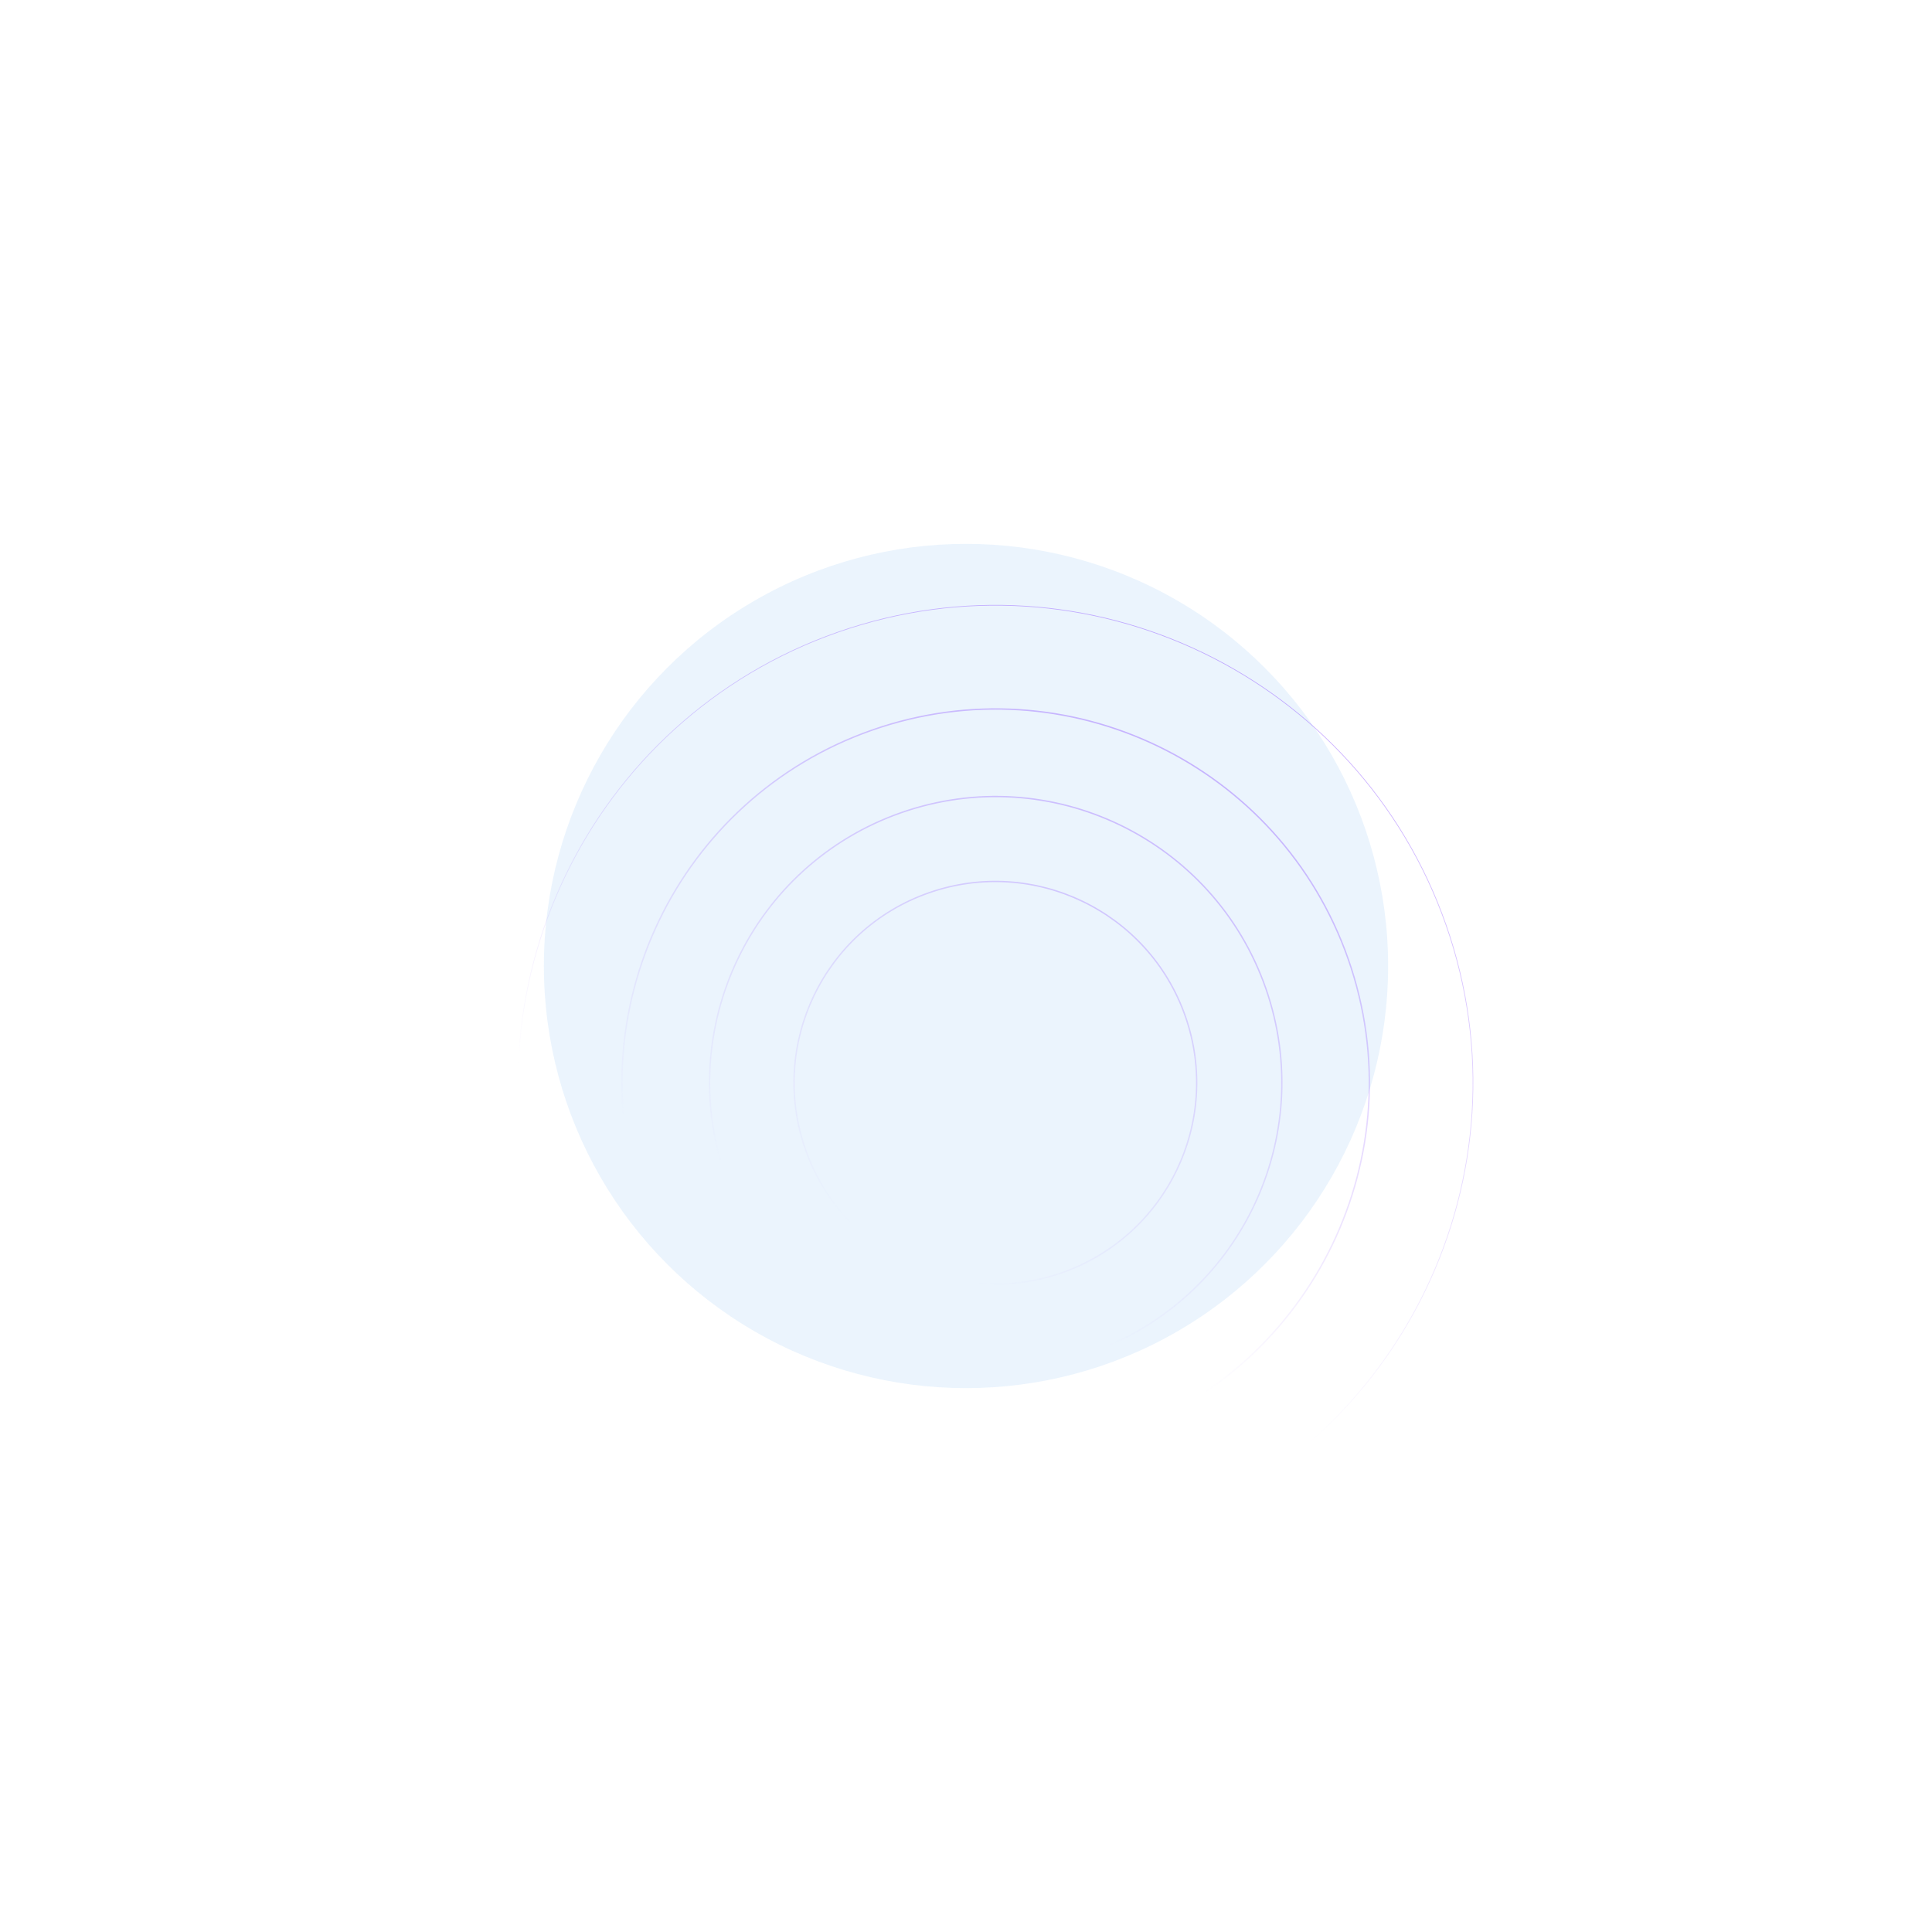 <svg xmlns="http://www.w3.org/2000/svg" width="1698" height="1698" viewBox="0 0 1698 1698" fill="none"><g filter="url(#filter0_f_2196_161)"><circle cx="849" cy="849" r="371" fill="#0073E6" fill-opacity="0.08"></circle></g><path d="M1041.49 893.301C1073.71 985.36 1025.2 1086.1 933.14 1118.32C841.082 1150.54 740.337 1102.03 708.121 1009.97C675.904 917.909 724.416 817.164 816.474 784.948C908.532 752.732 1009.28 801.243 1041.49 893.301ZM933.337 1118.88C1025.71 1086.56 1074.38 985.474 1042.06 893.104C1009.73 800.735 908.646 752.059 816.277 784.384C723.907 816.71 675.232 917.795 707.557 1010.16C739.883 1102.53 840.968 1151.21 933.337 1118.88ZM1112.14 868.58C1157.95 999.481 1088.97 1142.73 958.063 1188.54C827.161 1234.35 683.908 1165.37 638.098 1034.47C592.288 903.57 661.269 760.317 792.171 714.507C923.073 668.697 1066.33 737.678 1112.14 868.58ZM958.26 1189.11C1089.47 1143.19 1158.62 999.595 1112.7 868.382C1066.78 737.169 923.187 668.025 791.974 713.943C660.761 759.862 591.616 903.456 637.535 1034.67C683.454 1165.88 827.047 1235.03 958.26 1189.11ZM1184.7 843.185C1244.55 1014.19 1154.43 1201.34 983.422 1261.18C812.413 1321.03 625.269 1230.91 565.424 1059.9C505.578 888.896 595.694 701.752 766.702 641.907C937.711 582.061 1124.85 672.177 1184.7 843.185ZM983.619 1261.75C1154.94 1201.79 1245.22 1014.31 1185.26 842.988C1125.31 671.668 937.825 581.389 766.505 641.343C595.185 701.298 504.906 888.782 564.86 1060.1C624.814 1231.42 812.299 1321.7 983.619 1261.75ZM1270.92 813.012C1347.45 1031.71 1232.21 1271.04 1013.51 1347.57C794.82 1424.1 555.49 1308.86 478.957 1090.16C402.423 871.47 517.667 632.14 736.362 555.607C955.056 479.073 1194.39 594.318 1270.92 813.012Z" stroke="url(#paint0_linear_2196_161)" stroke-opacity="0.6" stroke-width="0.597"></path><defs><filter id="filter0_f_2196_161" x="0.1" y="0.1" width="1697.8" height="1697.8" filterUnits="userSpaceOnUse" color-interpolation-filters="sRGB"><feGaussianBlur stdDeviation="238.95"></feGaussianBlur></filter><linearGradient id="paint0_linear_2196_161" x1="1059.06" y1="503.355" x2="717.563" y2="1219.36" gradientUnits="userSpaceOnUse"><stop stop-color="#9966FF"></stop><stop offset="0.821" stop-color="#9966FF" stop-opacity="0"></stop></linearGradient></defs></svg>